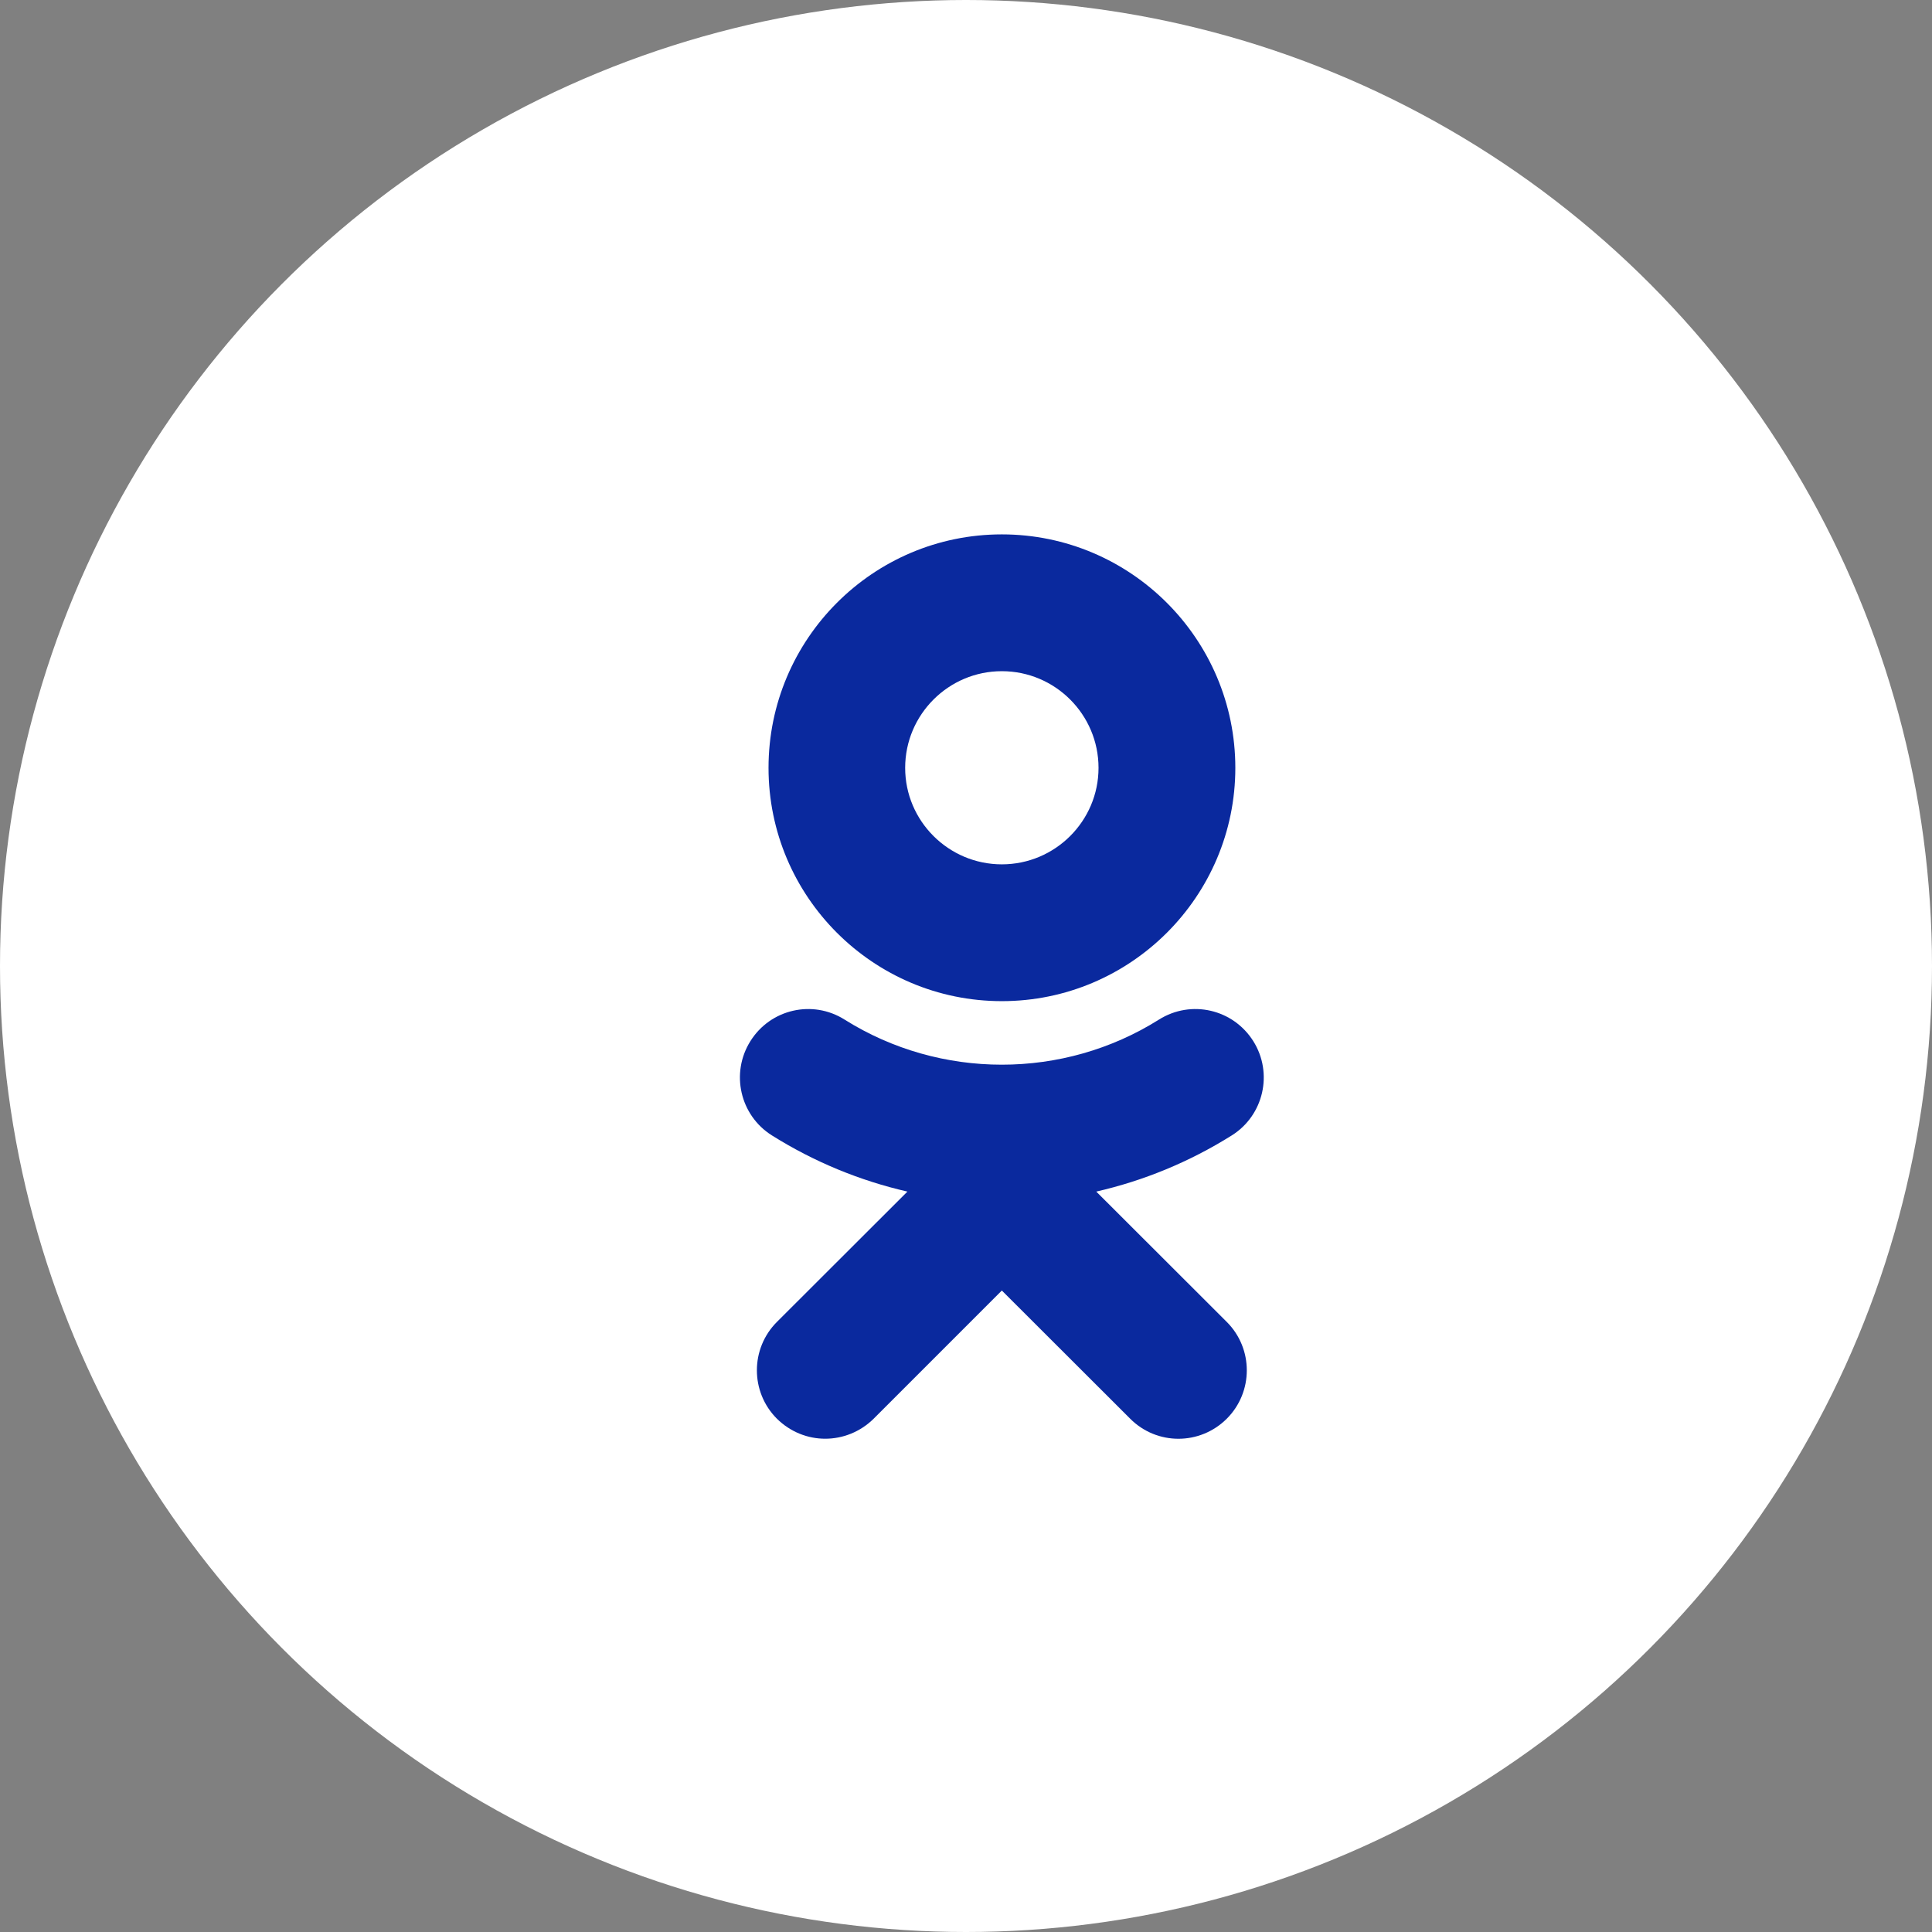 <?xml version="1.0" encoding="UTF-8"?> <svg xmlns="http://www.w3.org/2000/svg" width="47" height="47" viewBox="0 0 47 47" fill="none"><rect x="0" y="0" width="47" height="47" fill="#808080" stroke="none"/> <circle cx="23.5" cy="23.5" r="23.5" fill="white"></circle> <path d="M24.372 16.328C25.669 16.328 26.724 17.383 26.724 18.68C26.724 19.973 25.669 21.027 24.372 21.027C23.075 21.027 22.02 19.973 22.02 18.68C22.02 17.383 23.075 16.328 24.372 16.328ZM24.372 24.355C27.505 24.355 30.052 21.809 30.052 18.68C30.052 15.547 27.505 13 24.372 13C21.239 13 18.696 15.547 18.696 18.68C18.696 21.809 21.239 24.355 24.372 24.355ZM26.669 28.988C27.825 28.723 28.938 28.266 29.966 27.621C30.743 27.133 30.977 26.105 30.489 25.328C29.997 24.547 28.974 24.312 28.192 24.805C25.868 26.266 22.876 26.266 20.548 24.805C19.77 24.312 18.743 24.547 18.255 25.328C17.767 26.105 18.001 27.133 18.778 27.621C19.806 28.266 20.919 28.723 22.075 28.988L18.899 32.16C18.251 32.809 18.251 33.863 18.899 34.512C19.227 34.836 19.649 35 20.075 35C20.501 35 20.927 34.836 21.255 34.512L24.372 31.395L27.493 34.512C28.142 35.164 29.192 35.164 29.845 34.512C30.493 33.863 30.493 32.809 29.845 32.16L26.669 28.988Z" fill="#0A299E"></path> </svg> 